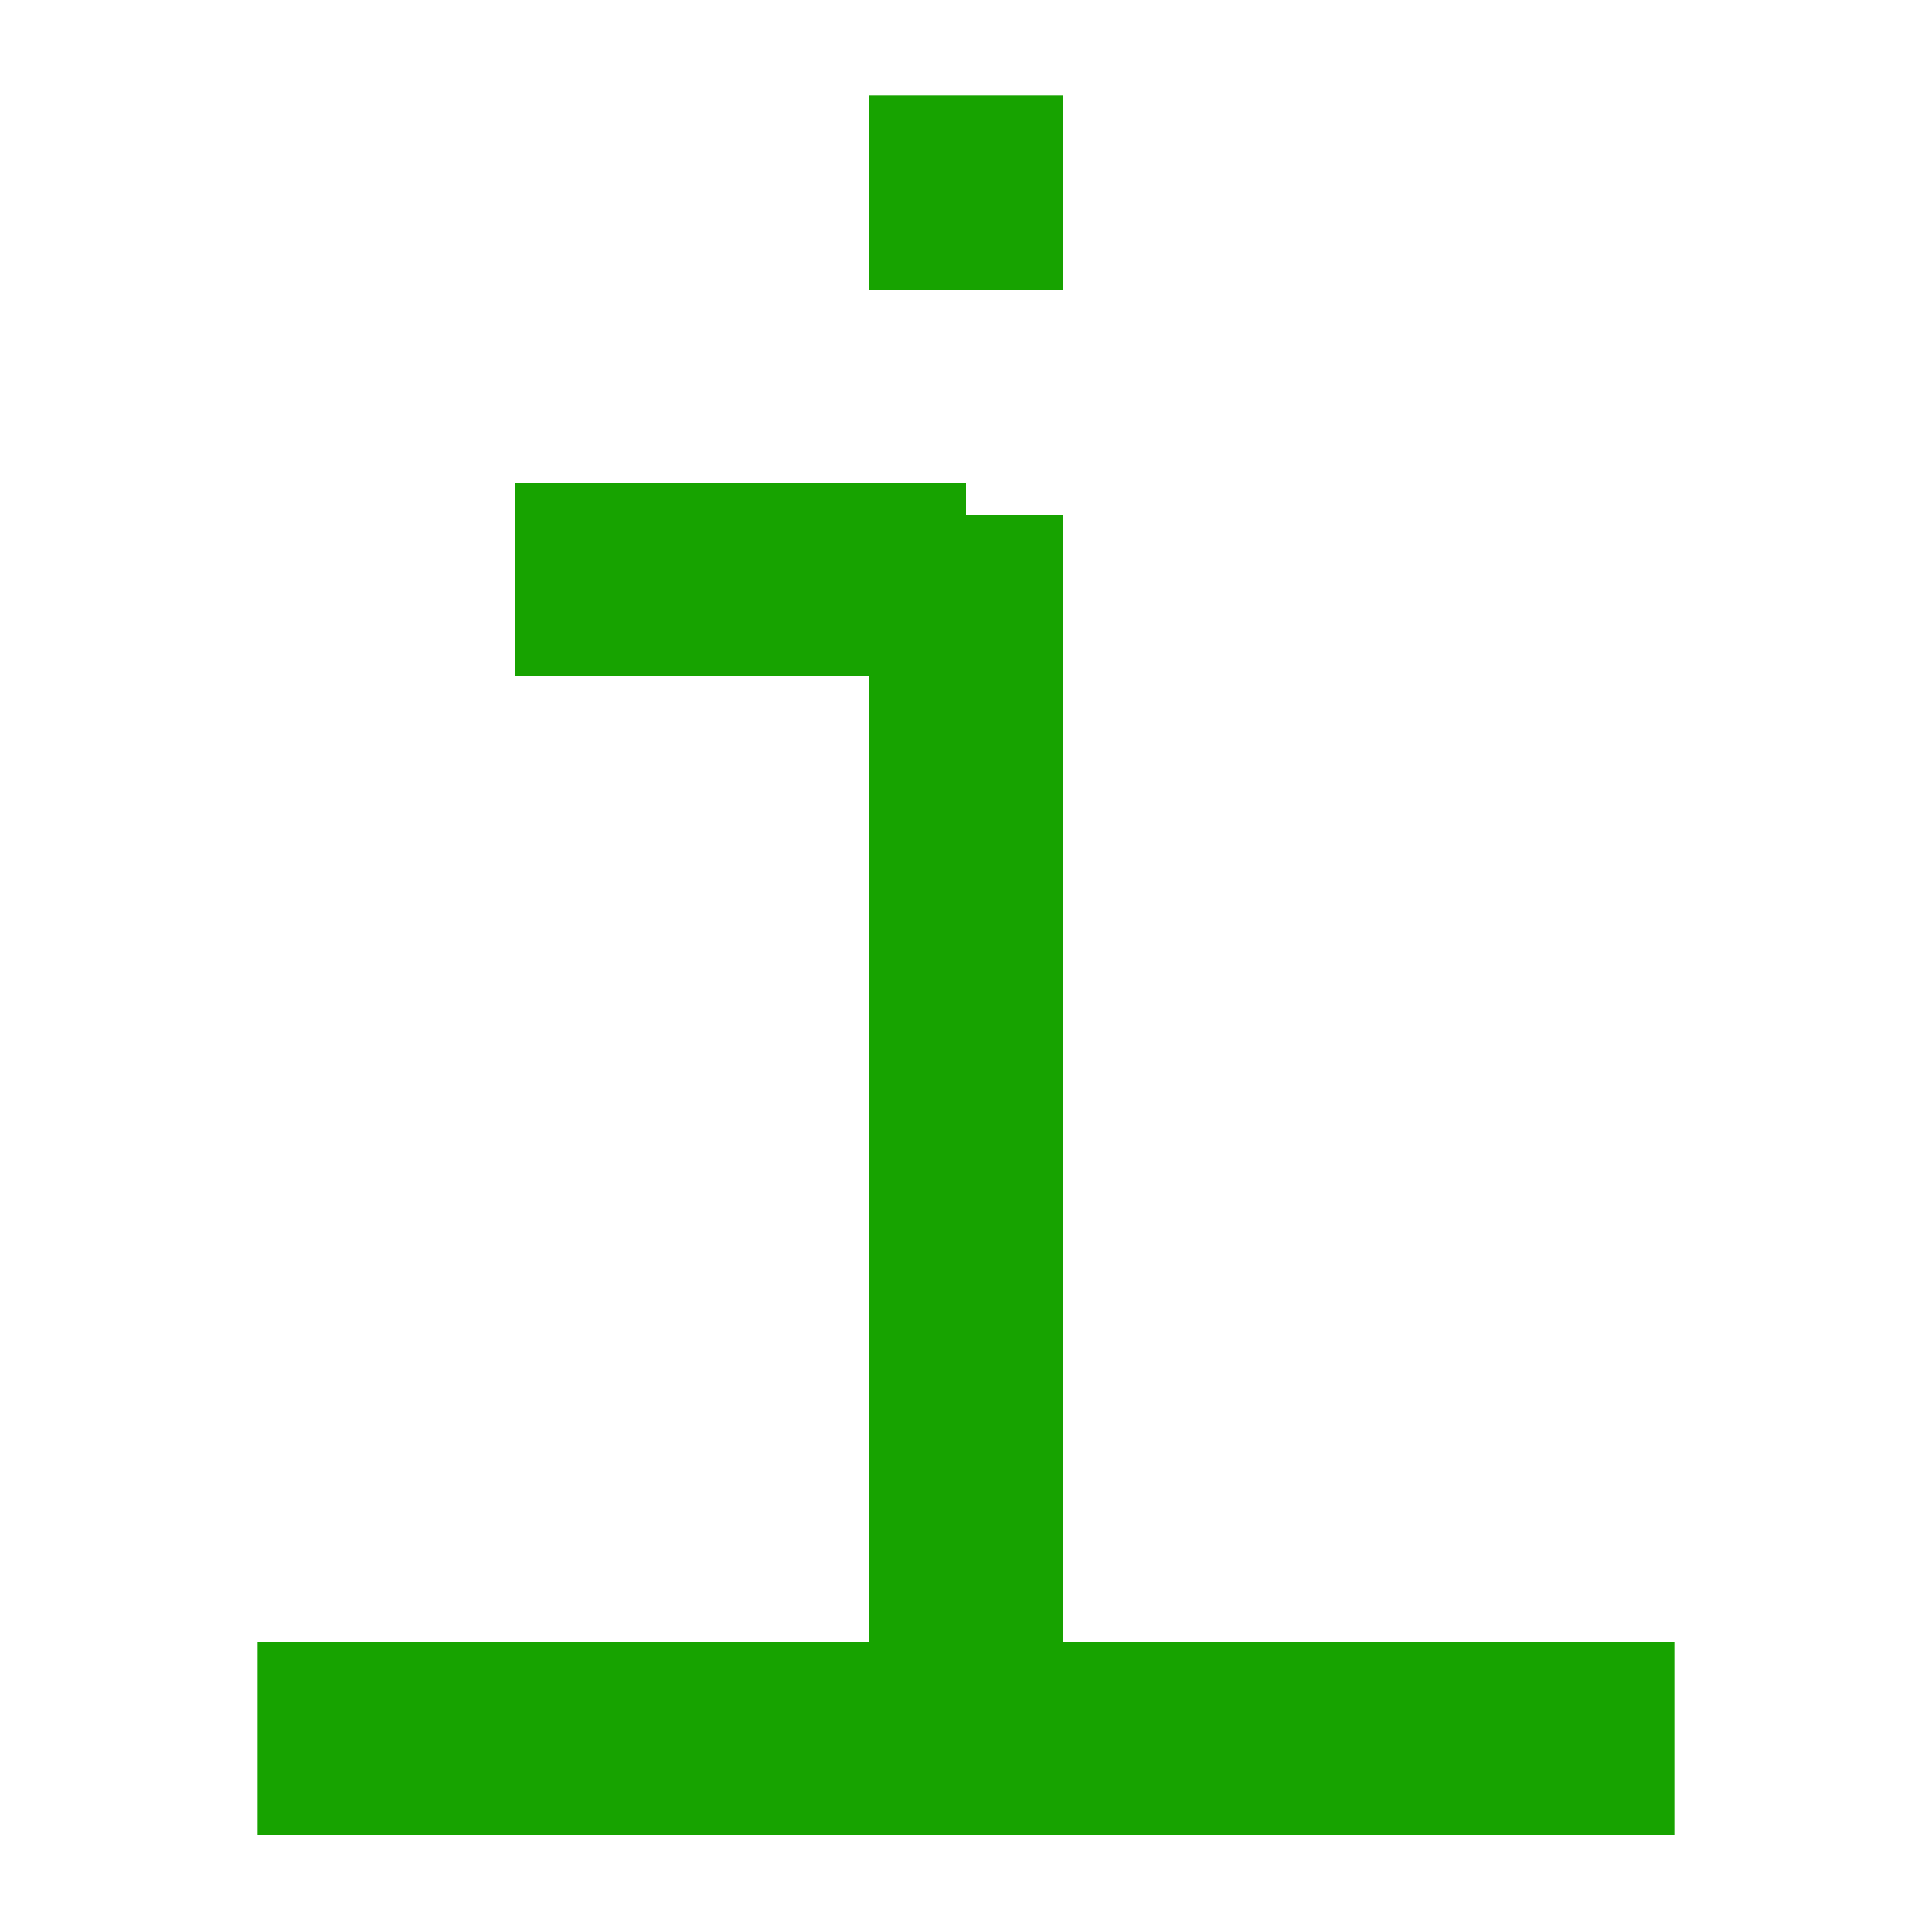 <svg width="30" height="30" viewBox="0 0 30 30" fill="none" xmlns="http://www.w3.org/2000/svg">
<path d="M13.5 3V4.5H16.5V3H13.5ZM16.5 2.98V1.48H13.5V2.98H16.5ZM16.5 27L16.5 8H13.5L13.5 27H16.5ZM16.5 3V2.98H13.5V3H16.5ZM8 10.5H15V7.5H8V10.5ZM4 28.5H26V25.5H4V28.5Z" fill="#17A300"/>
</svg>

